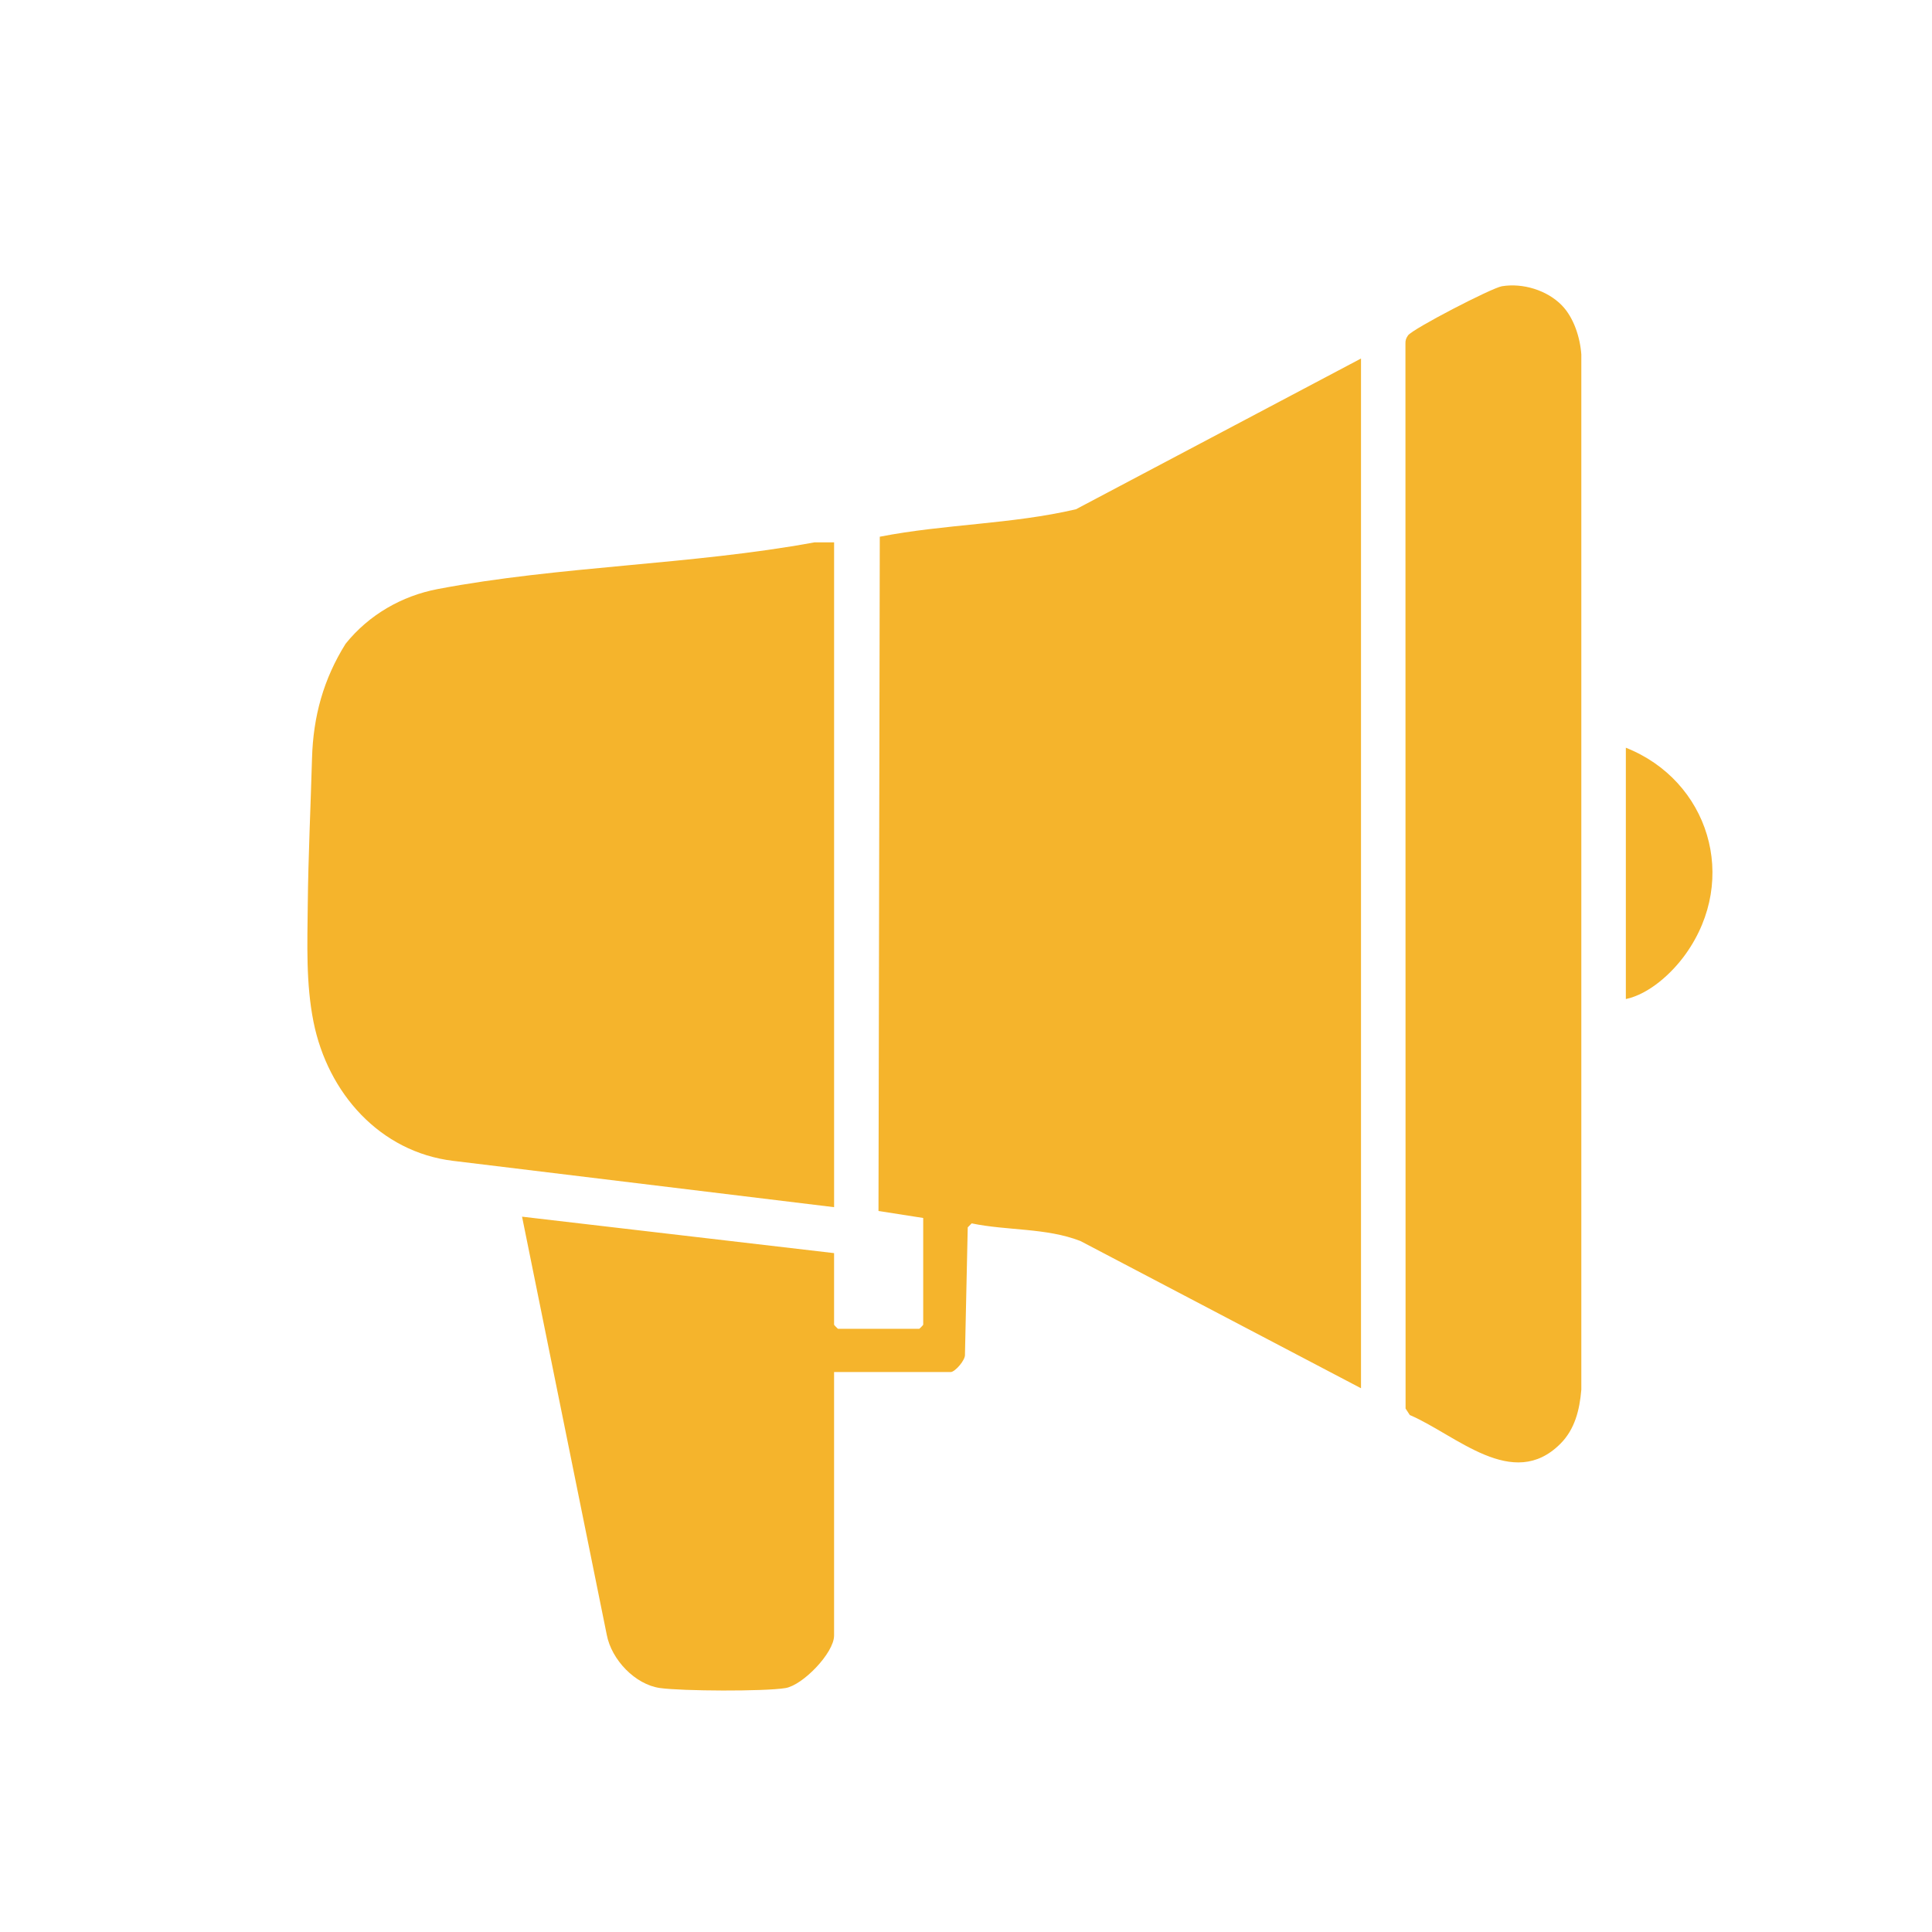 <svg width="88" height="88" viewBox="0 0 88 88" fill="none" xmlns="http://www.w3.org/2000/svg">
<path d="M61.992 63.233L49.213 56.527C47.651 55.919 45.885 56.062 44.258 55.723L44.079 55.905L43.953 61.687C43.984 61.95 43.493 62.495 43.304 62.495H37.991V74.497C37.991 75.291 36.562 76.763 35.774 76.89C34.799 77.048 31.064 77.029 30.06 76.887C28.932 76.729 27.853 75.601 27.637 74.461L23.779 55.418L37.991 57.078V60.339C37.991 60.353 38.157 60.524 38.17 60.524H41.872C41.885 60.524 42.051 60.353 42.051 60.339V55.477L40.014 55.159L40.073 24.447C43.02 23.87 46.087 23.881 49.009 23.196L61.992 16.33V63.232V63.233Z" fill="#F5B42C"/>
<path d="M37.992 24.702V54.985C37.992 54.985 20.64 52.875 20.635 52.875C17.307 52.471 14.928 49.792 14.279 46.539C13.93 44.79 14 42.999 14.018 41.218C14.041 38.991 14.15 36.759 14.212 34.541C14.266 32.631 14.733 30.935 15.742 29.322C16.804 28 18.305 27.142 19.936 26.831C25.479 25.777 31.513 25.732 37.097 24.704H37.992V24.702Z" fill="#F5B42C"/>
<path d="M71.144 13.913C71.683 14.468 71.972 15.37 72.027 16.143V63.3C71.949 64.22 71.733 65.103 71.072 65.763C68.903 67.933 66.332 65.36 64.214 64.452L64.022 64.157L64.016 15.649C64.009 15.502 64.051 15.394 64.134 15.277C64.343 14.979 67.942 13.116 68.41 13.038C69.358 12.881 70.467 13.216 71.145 13.913H71.144Z" fill="#F5B52D"/>
<path d="M74.055 34.058C77.818 35.547 79.232 40.019 76.781 43.454C76.148 44.341 75.115 45.278 74.055 45.506V34.058Z" fill="#F5B42C"/>
</svg>
